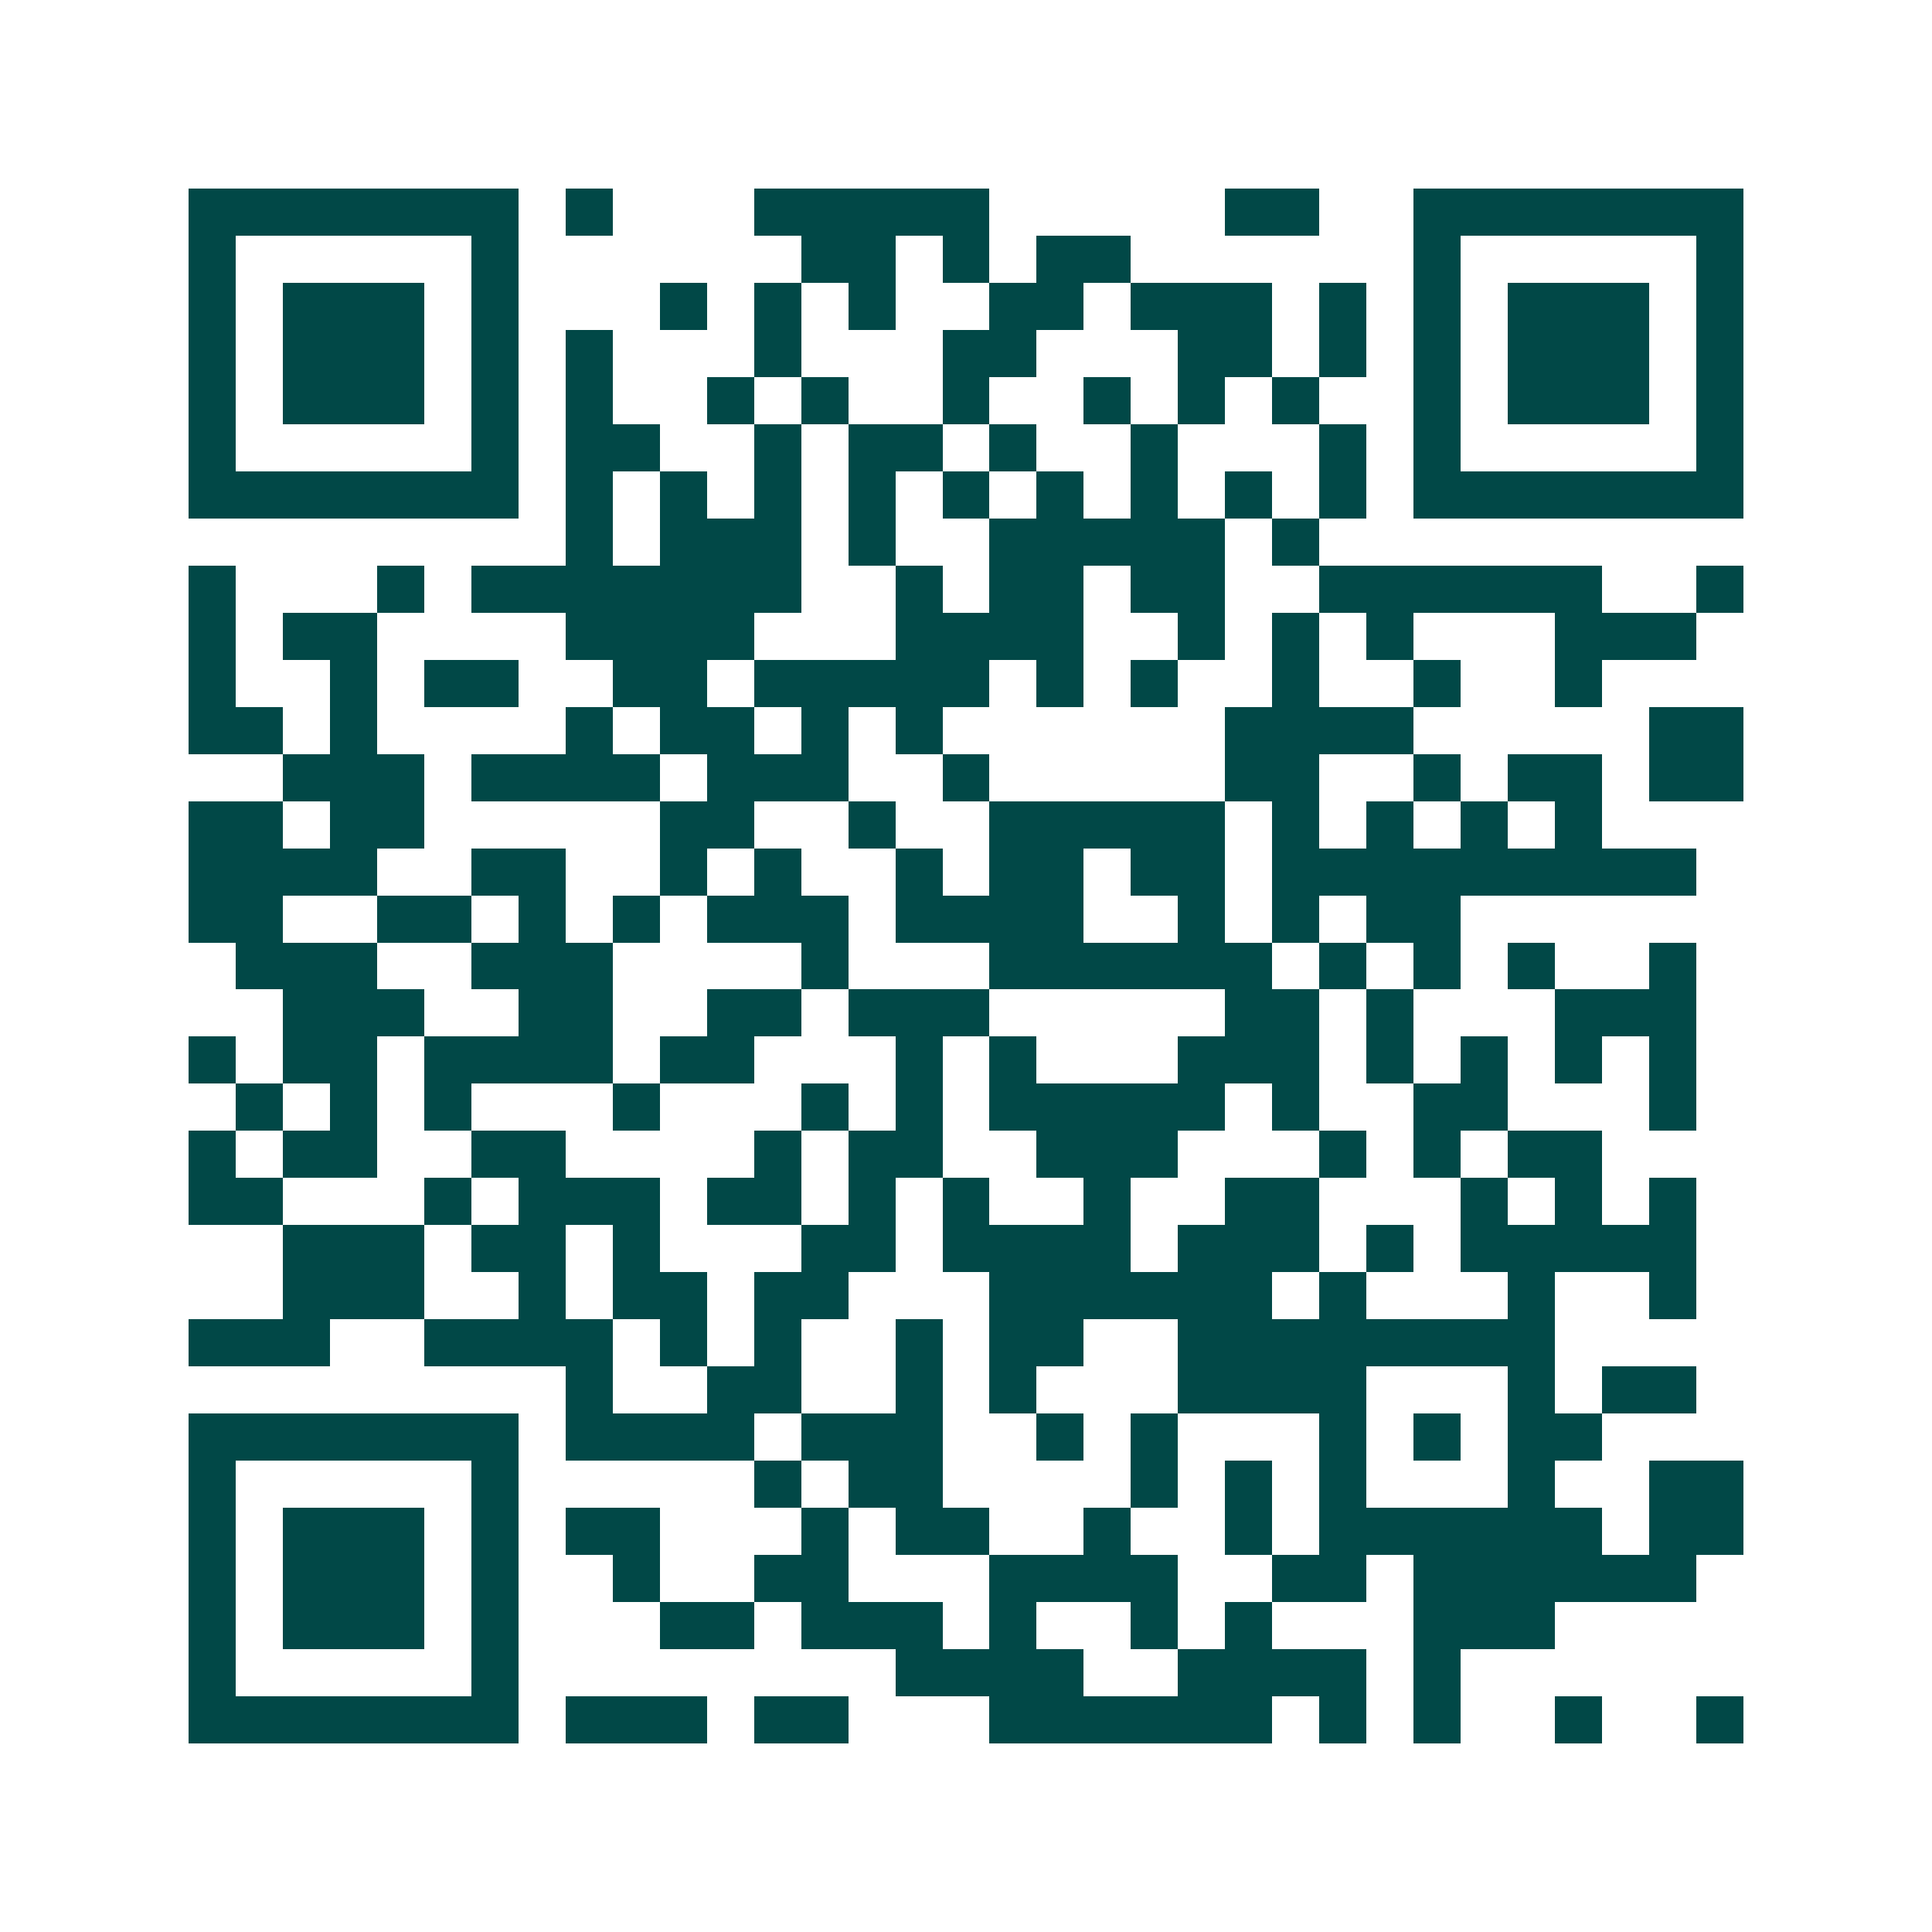 <svg xmlns="http://www.w3.org/2000/svg" width="200" height="200" viewBox="0 0 41 41" shape-rendering="crispEdges"><path fill="#ffffff" d="M0 0h41v41H0z"/><path stroke="#014847" d="M4 4.5h7m1 0h1m3 0h5m5 0h2m2 0h7M4 5.5h1m5 0h1m6 0h2m1 0h1m1 0h2m6 0h1m5 0h1M4 6.5h1m1 0h3m1 0h1m3 0h1m1 0h1m1 0h1m2 0h2m1 0h3m1 0h1m1 0h1m1 0h3m1 0h1M4 7.5h1m1 0h3m1 0h1m1 0h1m3 0h1m3 0h2m3 0h2m1 0h1m1 0h1m1 0h3m1 0h1M4 8.5h1m1 0h3m1 0h1m1 0h1m2 0h1m1 0h1m2 0h1m2 0h1m1 0h1m1 0h1m2 0h1m1 0h3m1 0h1M4 9.5h1m5 0h1m1 0h2m2 0h1m1 0h2m1 0h1m2 0h1m3 0h1m1 0h1m5 0h1M4 10.5h7m1 0h1m1 0h1m1 0h1m1 0h1m1 0h1m1 0h1m1 0h1m1 0h1m1 0h1m1 0h7M12 11.5h1m1 0h3m1 0h1m2 0h5m1 0h1M4 12.5h1m3 0h1m1 0h7m2 0h1m1 0h2m1 0h2m2 0h6m2 0h1M4 13.5h1m1 0h2m4 0h4m3 0h4m2 0h1m1 0h1m1 0h1m3 0h3M4 14.5h1m2 0h1m1 0h2m2 0h2m1 0h5m1 0h1m1 0h1m2 0h1m2 0h1m2 0h1M4 15.5h2m1 0h1m4 0h1m1 0h2m1 0h1m1 0h1m6 0h4m5 0h2M6 16.5h3m1 0h4m1 0h3m2 0h1m5 0h2m2 0h1m1 0h2m1 0h2M4 17.5h2m1 0h2m5 0h2m2 0h1m2 0h5m1 0h1m1 0h1m1 0h1m1 0h1M4 18.5h4m2 0h2m2 0h1m1 0h1m2 0h1m1 0h2m1 0h2m1 0h9M4 19.5h2m2 0h2m1 0h1m1 0h1m1 0h3m1 0h4m2 0h1m1 0h1m1 0h2M5 20.5h3m2 0h3m4 0h1m3 0h6m1 0h1m1 0h1m1 0h1m2 0h1M6 21.5h3m2 0h2m2 0h2m1 0h3m5 0h2m1 0h1m3 0h3M4 22.5h1m1 0h2m1 0h4m1 0h2m3 0h1m1 0h1m3 0h3m1 0h1m1 0h1m1 0h1m1 0h1M5 23.5h1m1 0h1m1 0h1m3 0h1m3 0h1m1 0h1m1 0h5m1 0h1m2 0h2m3 0h1M4 24.5h1m1 0h2m2 0h2m4 0h1m1 0h2m2 0h3m3 0h1m1 0h1m1 0h2M4 25.5h2m3 0h1m1 0h3m1 0h2m1 0h1m1 0h1m2 0h1m2 0h2m3 0h1m1 0h1m1 0h1M6 26.5h3m1 0h2m1 0h1m3 0h2m1 0h4m1 0h3m1 0h1m1 0h5M6 27.5h3m2 0h1m1 0h2m1 0h2m3 0h6m1 0h1m3 0h1m2 0h1M4 28.5h3m2 0h4m1 0h1m1 0h1m2 0h1m1 0h2m2 0h8M12 29.5h1m2 0h2m2 0h1m1 0h1m3 0h4m3 0h1m1 0h2M4 30.5h7m1 0h4m1 0h3m2 0h1m1 0h1m3 0h1m1 0h1m1 0h2M4 31.5h1m5 0h1m5 0h1m1 0h2m4 0h1m1 0h1m1 0h1m3 0h1m2 0h2M4 32.5h1m1 0h3m1 0h1m1 0h2m3 0h1m1 0h2m2 0h1m2 0h1m1 0h6m1 0h2M4 33.5h1m1 0h3m1 0h1m2 0h1m2 0h2m3 0h4m2 0h2m1 0h6M4 34.5h1m1 0h3m1 0h1m3 0h2m1 0h3m1 0h1m2 0h1m1 0h1m3 0h3M4 35.5h1m5 0h1m8 0h4m2 0h4m1 0h1M4 36.5h7m1 0h3m1 0h2m3 0h6m1 0h1m1 0h1m2 0h1m2 0h1"/></svg>
